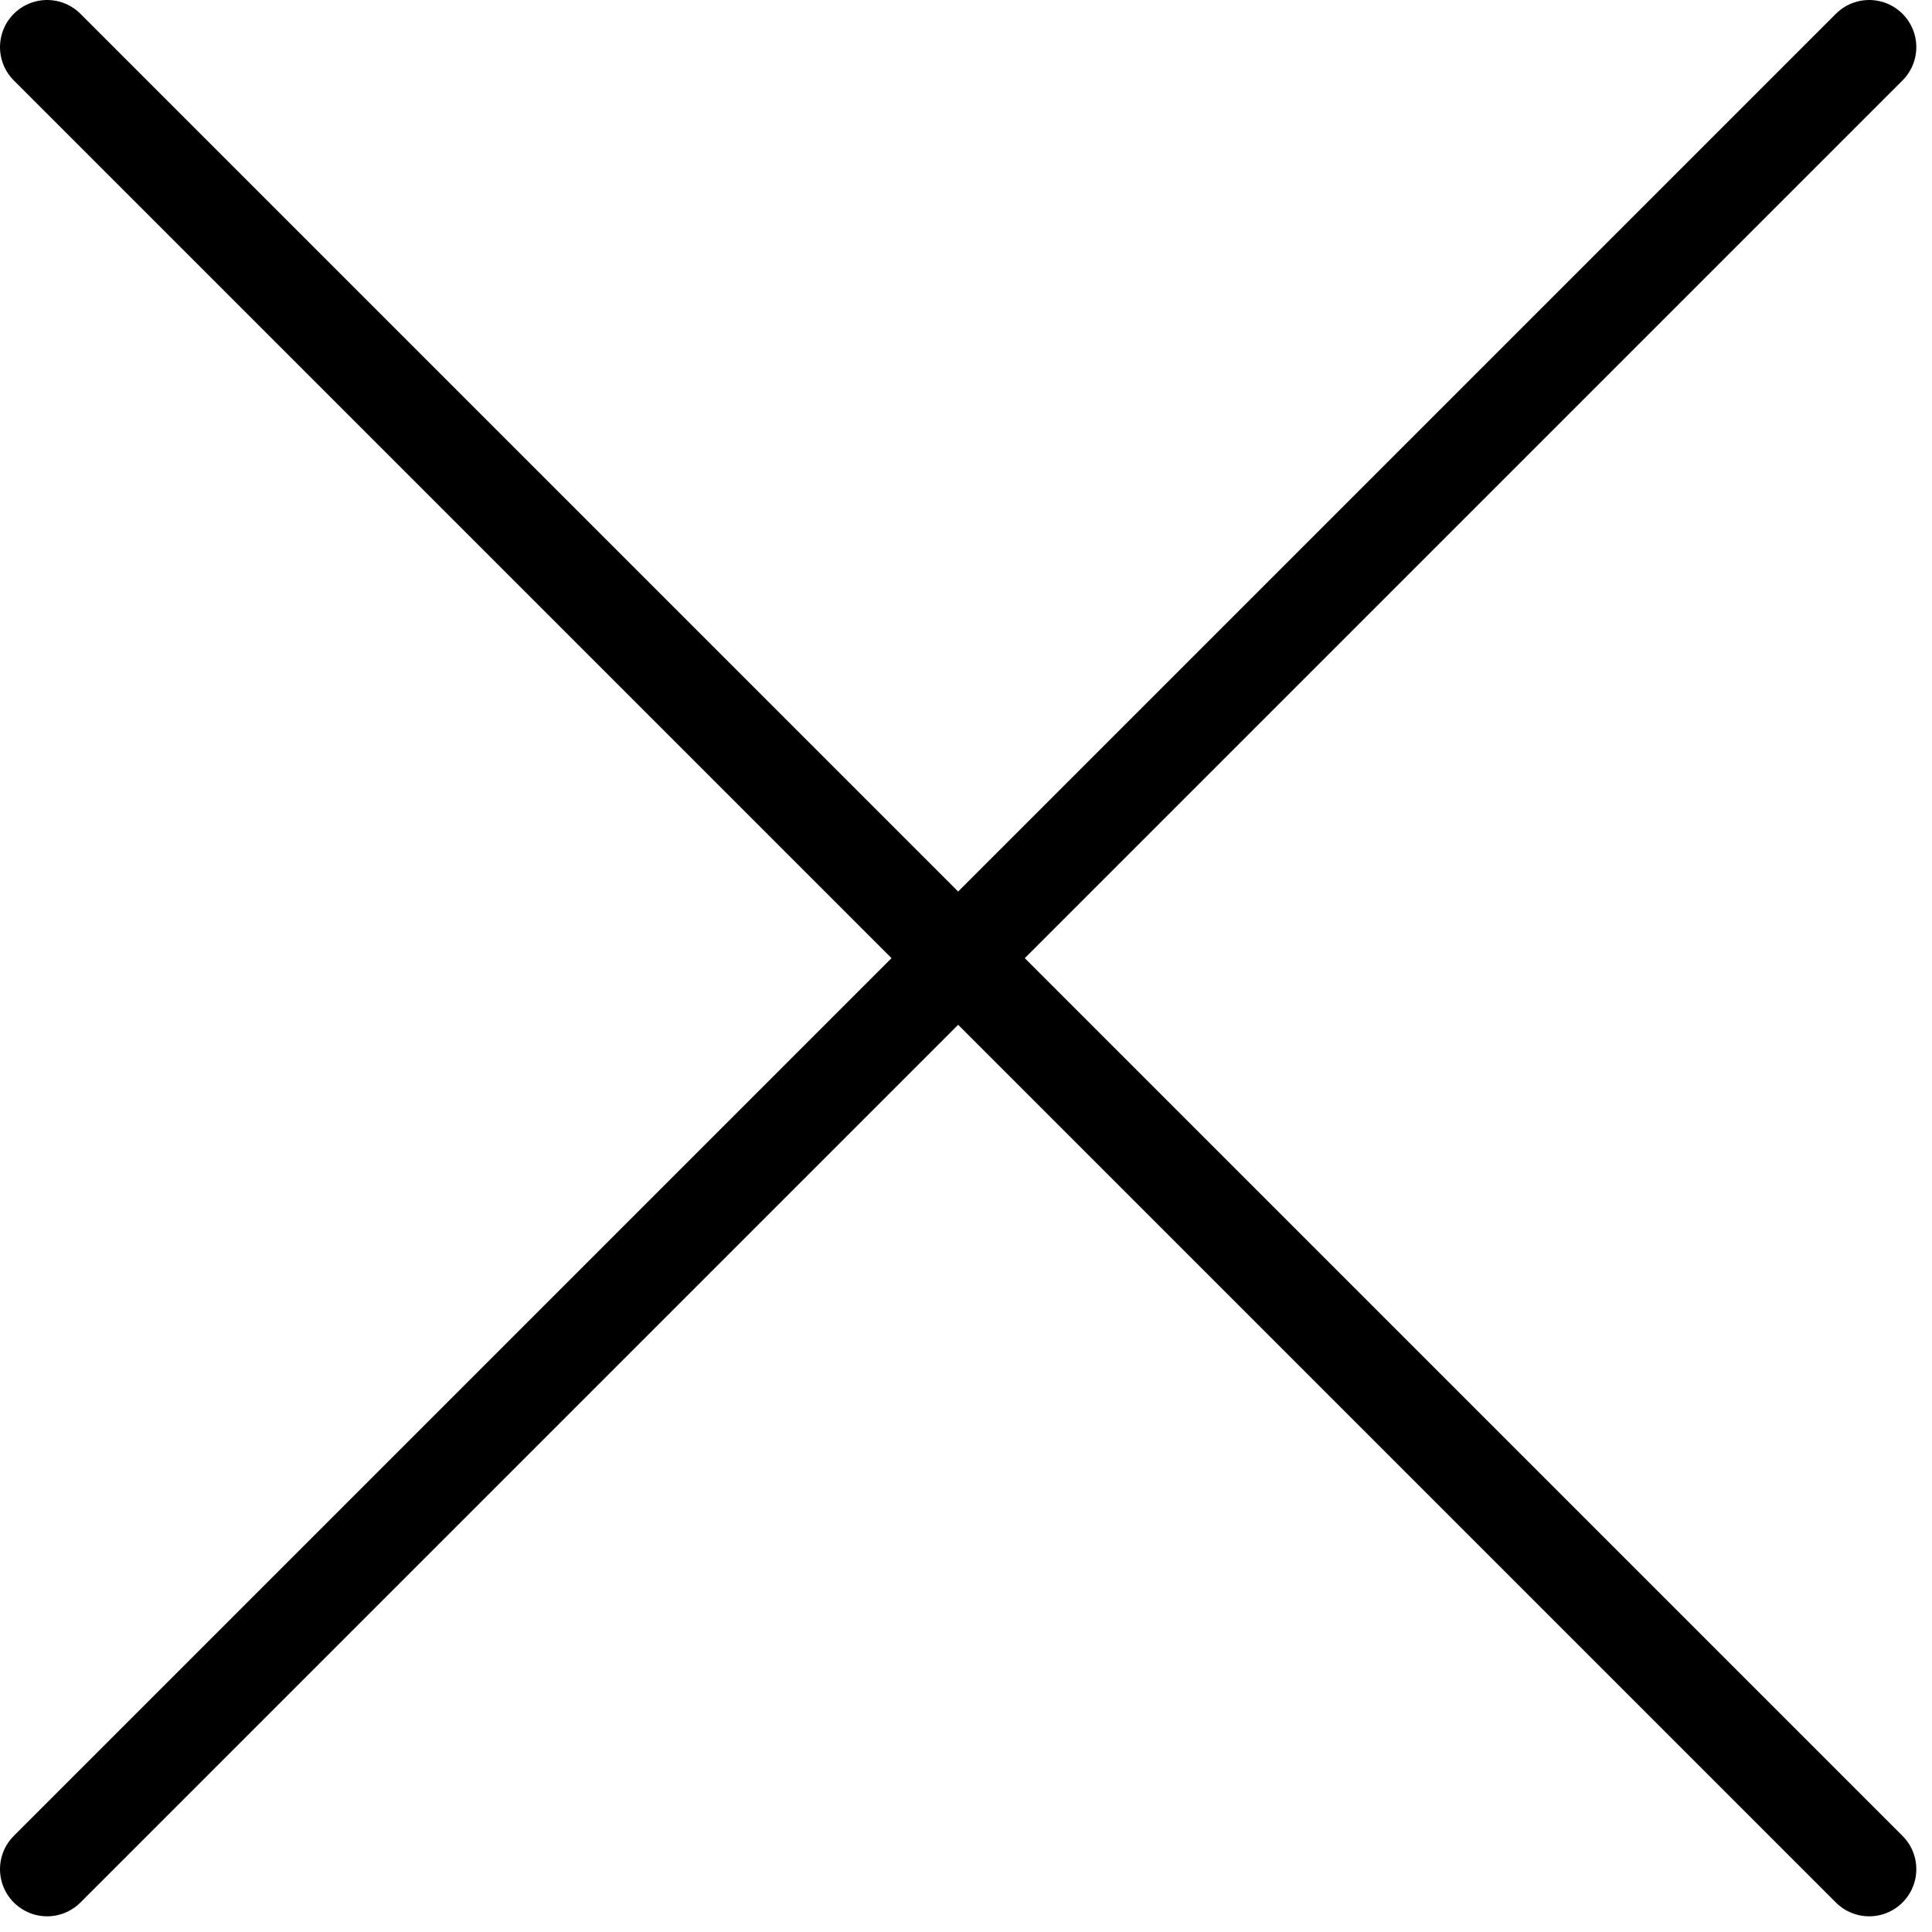 <svg width="41" height="41" viewBox="0 0 41 41" fill="none" xmlns="http://www.w3.org/2000/svg">
<path d="M39.667 39.667L1 1M39.667 1L1 39.667" stroke="black" stroke-width="2" stroke-linecap="round"/>
</svg>
